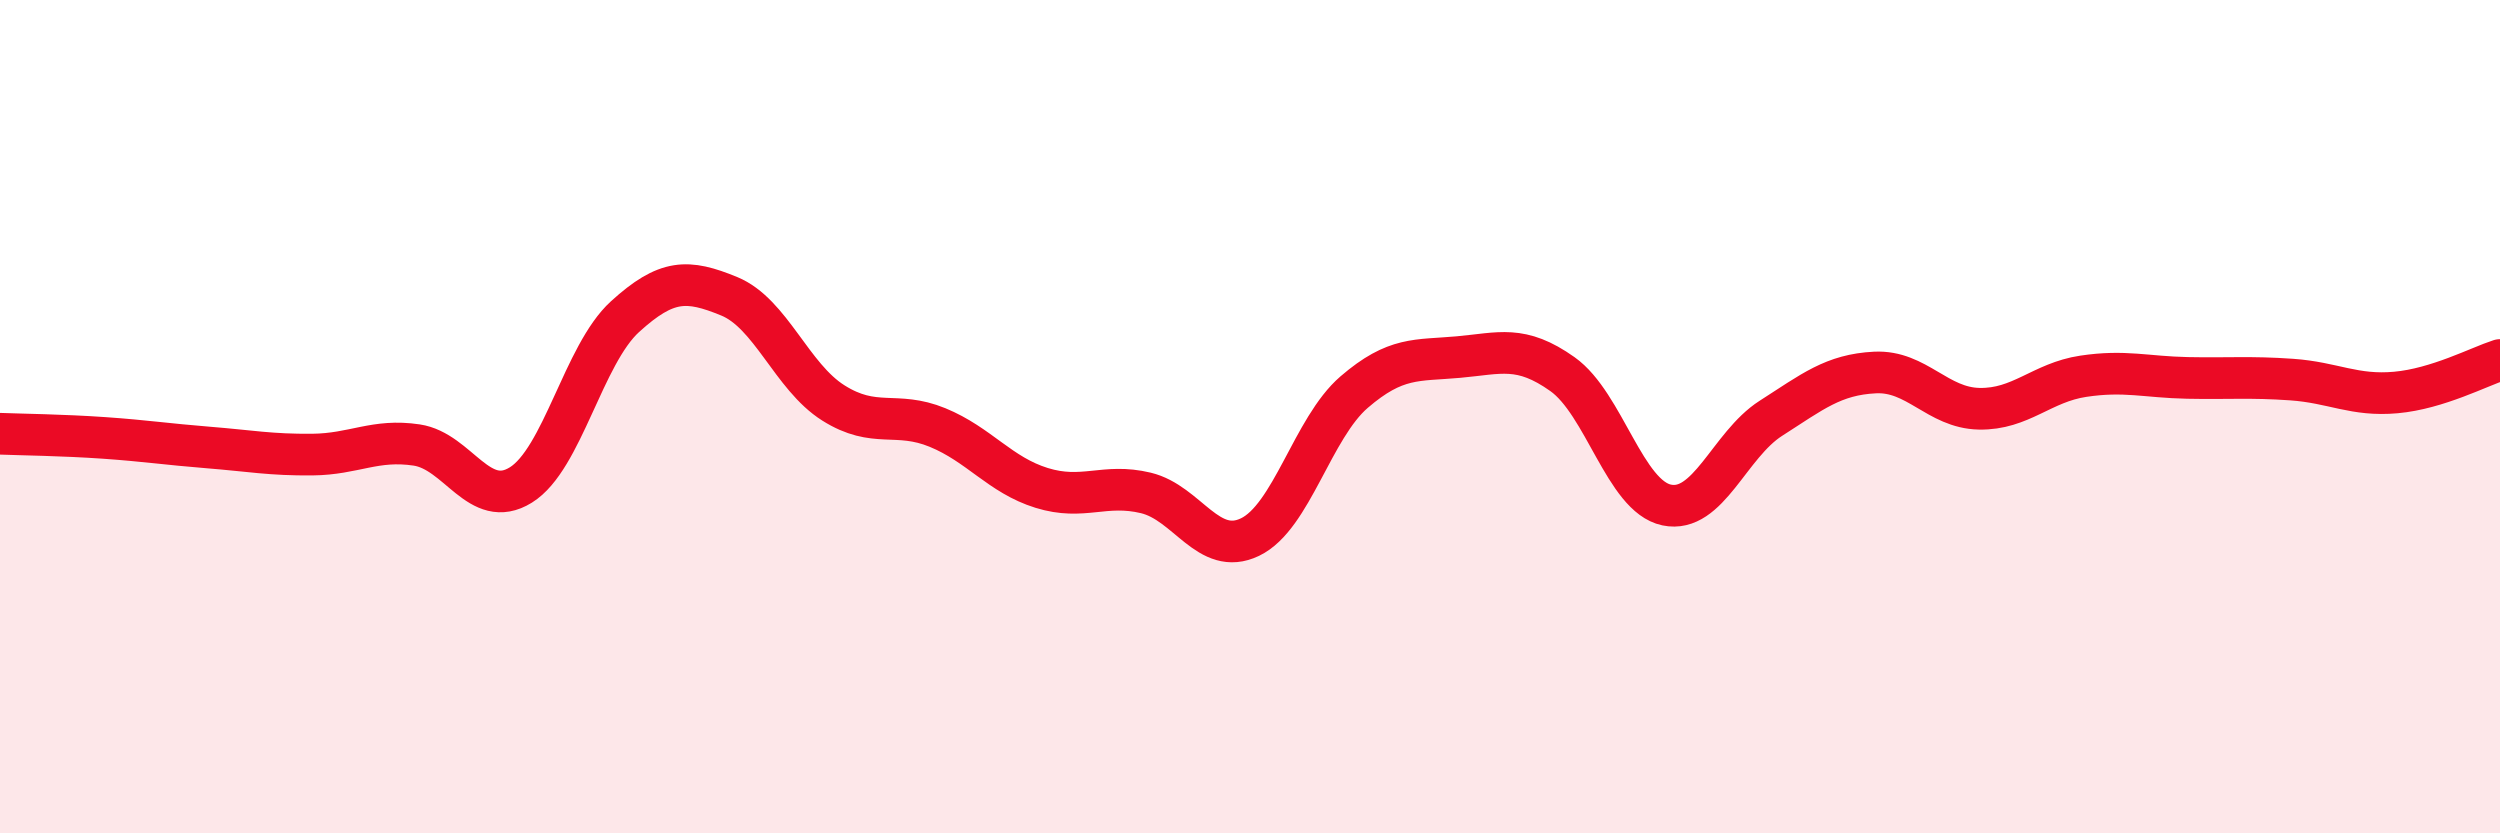 
    <svg width="60" height="20" viewBox="0 0 60 20" xmlns="http://www.w3.org/2000/svg">
      <path
        d="M 0,10.41 C 0.5,10.43 1.5,10.44 2.5,10.51 C 3.5,10.58 4,10.66 5,10.74 C 6,10.82 6.5,10.92 7.5,10.91 C 8.5,10.9 9,10.53 10,10.68 C 11,10.83 11.5,12.26 12.5,11.64 C 13.5,11.02 14,8.51 15,7.6 C 16,6.69 16.5,6.7 17.5,7.11 C 18.5,7.52 19,9.04 20,9.67 C 21,10.3 21.5,9.85 22.5,10.26 C 23.5,10.67 24,11.4 25,11.71 C 26,12.02 26.5,11.59 27.5,11.83 C 28.5,12.07 29,13.37 30,12.89 C 31,12.41 31.5,10.27 32.5,9.41 C 33.5,8.55 34,8.66 35,8.57 C 36,8.48 36.5,8.27 37.5,8.98 C 38.5,9.69 39,11.91 40,12.12 C 41,12.33 41.5,10.68 42.5,10.04 C 43.5,9.4 44,8.99 45,8.94 C 46,8.89 46.5,9.79 47.5,9.81 C 48.5,9.83 49,9.18 50,9.03 C 51,8.88 51.5,9.05 52.5,9.07 C 53.5,9.09 54,9.04 55,9.11 C 56,9.18 56.5,9.51 57.5,9.42 C 58.5,9.33 59.5,8.8 60,8.64L60 20L0 20Z"
        fill="#EB0A25"
        opacity="0.1"
        stroke-linecap="round"
        stroke-linejoin="round"
      />
      <path
        d="M 0,10.41 C 0.5,10.43 1.5,10.44 2.5,10.51 C 3.5,10.58 4,10.66 5,10.74 C 6,10.82 6.5,10.92 7.5,10.91 C 8.5,10.9 9,10.53 10,10.68 C 11,10.83 11.5,12.26 12.5,11.64 C 13.5,11.02 14,8.51 15,7.6 C 16,6.69 16.5,6.7 17.5,7.11 C 18.5,7.52 19,9.04 20,9.67 C 21,10.3 21.5,9.85 22.5,10.26 C 23.5,10.67 24,11.4 25,11.71 C 26,12.02 26.5,11.59 27.5,11.83 C 28.5,12.07 29,13.37 30,12.89 C 31,12.41 31.5,10.27 32.5,9.41 C 33.5,8.55 34,8.66 35,8.57 C 36,8.48 36.5,8.27 37.5,8.98 C 38.5,9.69 39,11.91 40,12.12 C 41,12.33 41.5,10.68 42.5,10.04 C 43.5,9.4 44,8.99 45,8.94 C 46,8.89 46.5,9.79 47.5,9.81 C 48.5,9.83 49,9.18 50,9.03 C 51,8.88 51.5,9.05 52.5,9.07 C 53.5,9.09 54,9.04 55,9.11 C 56,9.18 56.5,9.51 57.5,9.42 C 58.5,9.33 59.5,8.8 60,8.64"
        stroke="#EB0A25"
        stroke-width="1"
        fill="none"
        stroke-linecap="round"
        stroke-linejoin="round"
      />
    </svg>
  